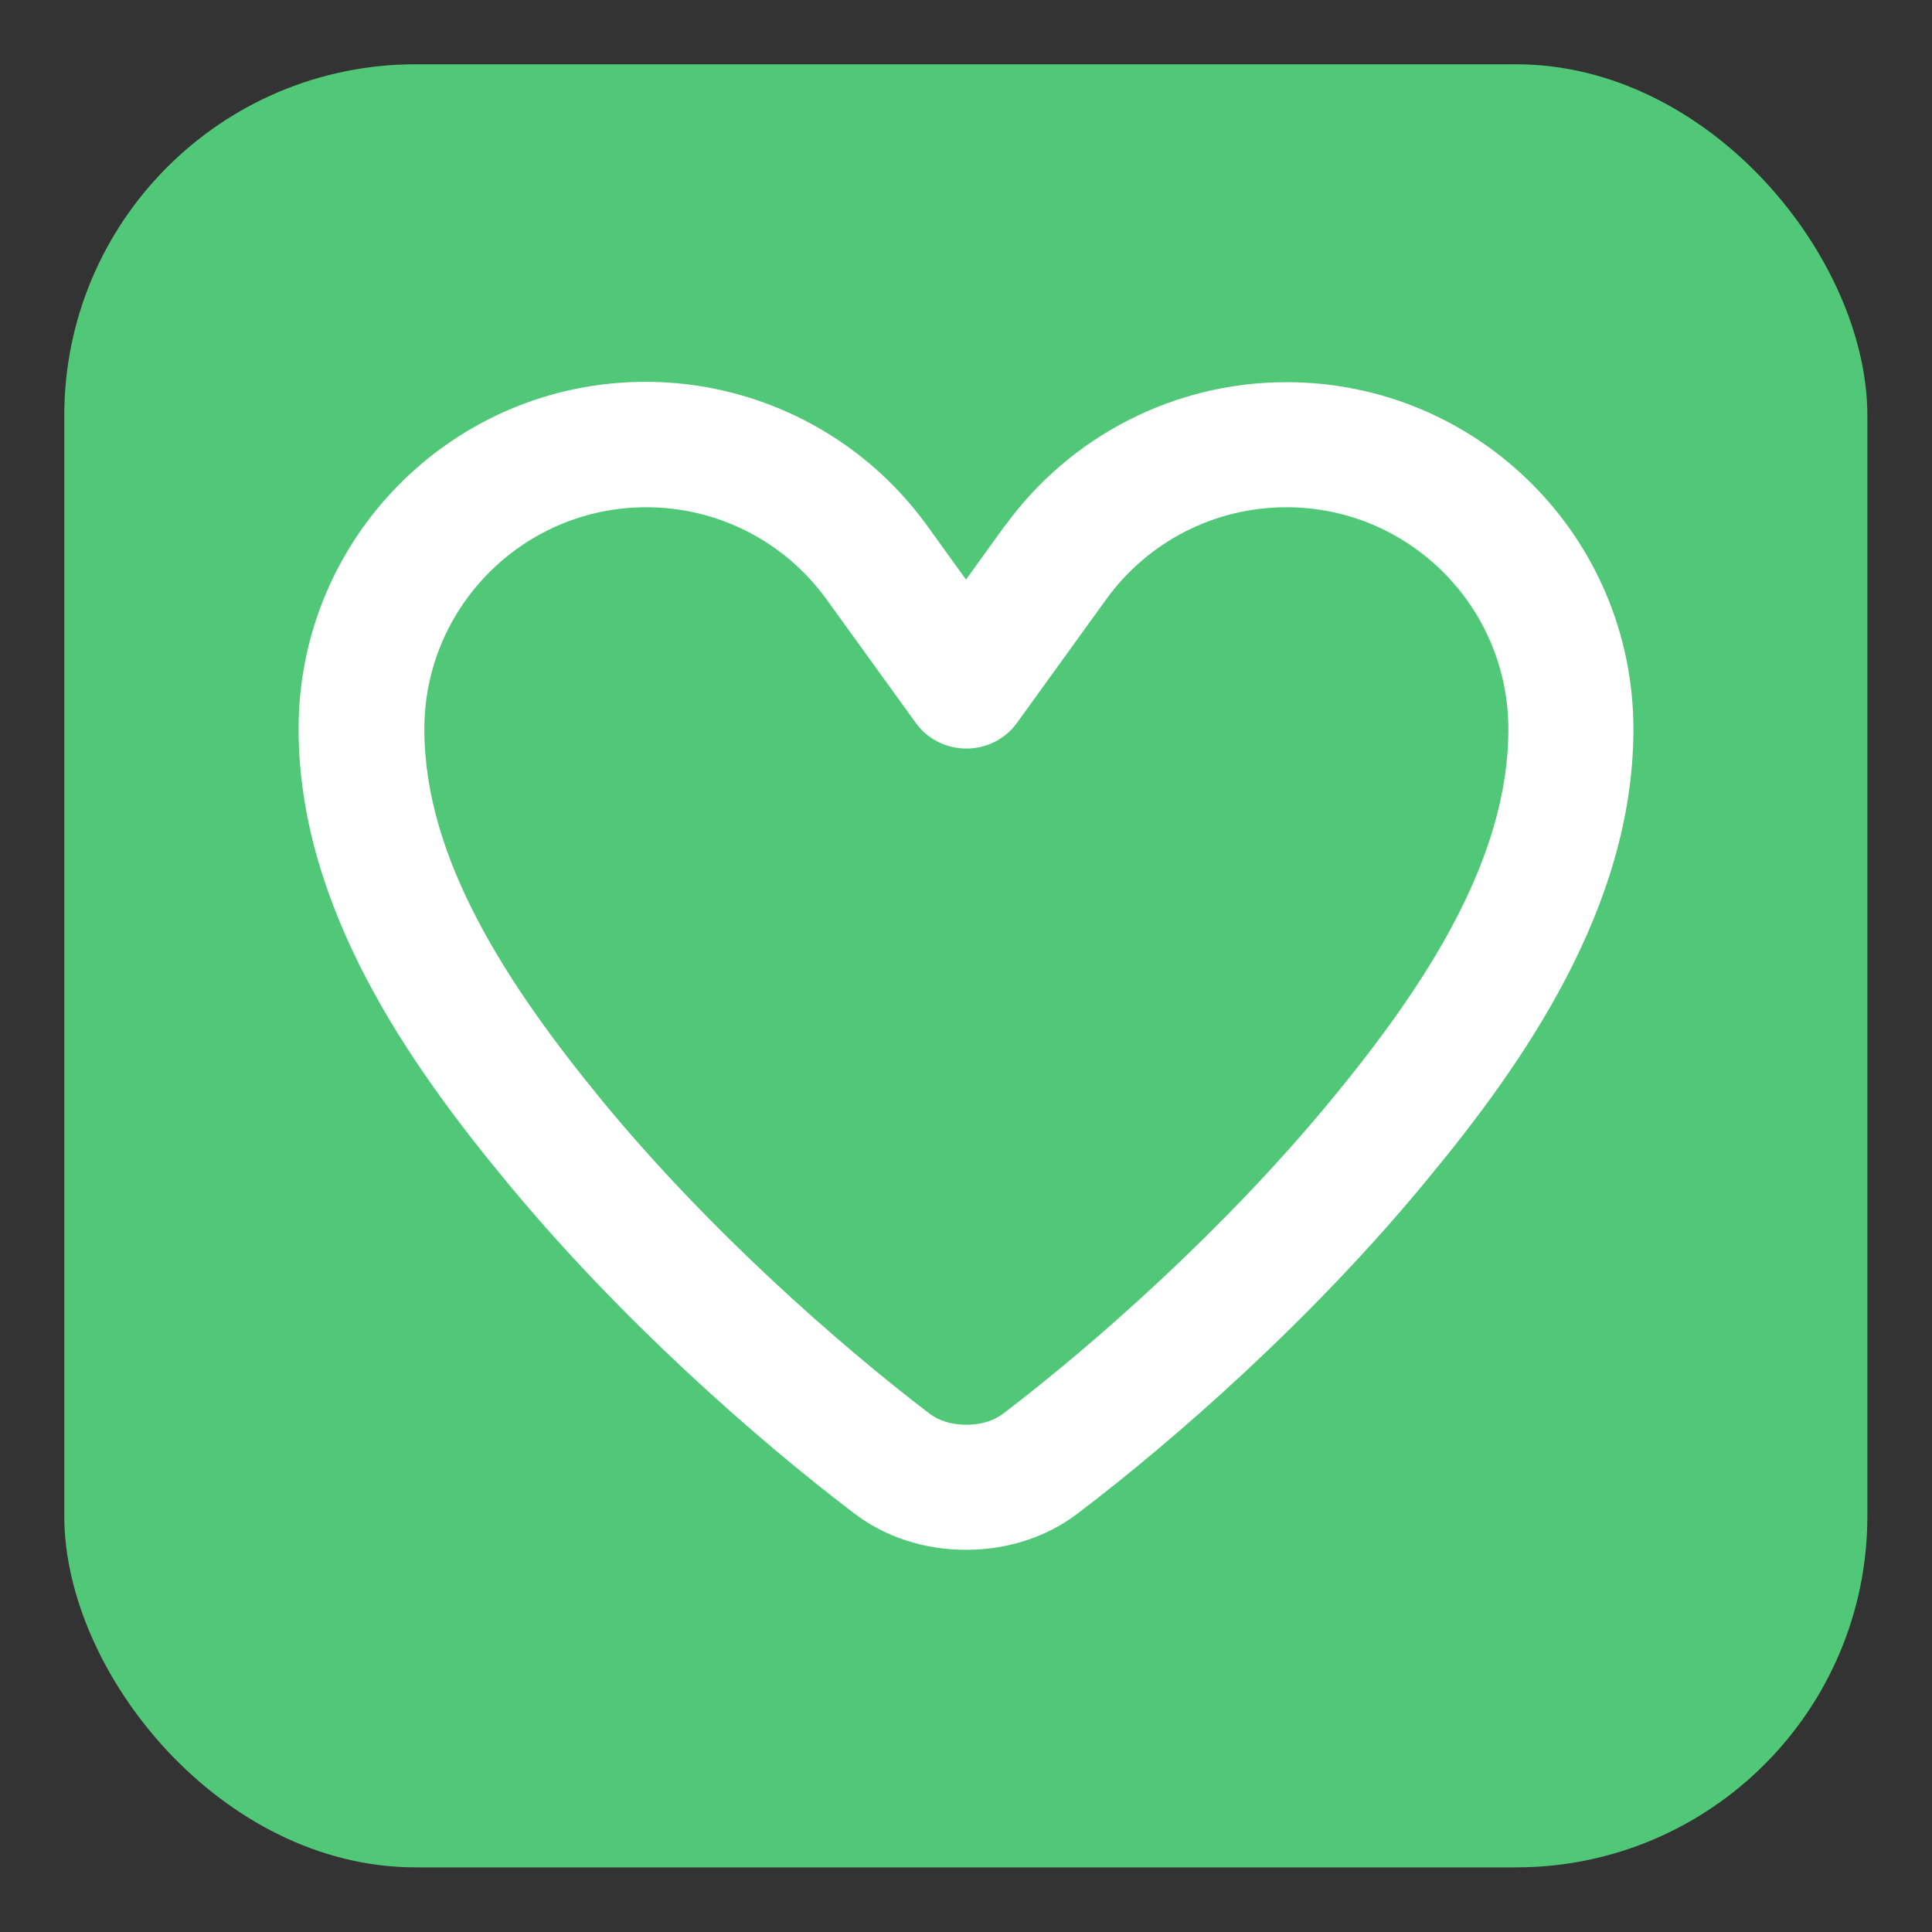 <?xml version="1.0" encoding="UTF-8"?>
<svg id="Layer_1" data-name="Layer 1" xmlns="http://www.w3.org/2000/svg" viewBox="0 0 55 55">
  <rect x="0" y="0" width="55" height="55" fill="#333333" stroke="none"/>
  <defs>
    <style>
      .cls-1 {
        fill: #fff;
      }

      .cls-2 {
        fill: #50c878;
      }
    </style>
  </defs>
  <rect class="cls-2" x="1.83" y="1.83" width="51.33" height="51.33" rx="10" ry="10"/>
  <path class="cls-1" d="M36.62,14.44c-2.03,0-3.93.97-5.12,2.61l-2.55,3.53c-.33.46-.87.73-1.44.73s-1.11-.27-1.44-.73l-2.55-3.53c-1.19-1.64-3.09-2.61-5.12-2.61-3.49,0-6.32,2.83-6.32,6.32,0,3.7,2.38,7.3,5.05,10.56,3.05,3.71,6.78,6.98,9.34,8.93.24.18.59.31,1.04.31s.8-.13,1.04-.31c2.56-1.95,6.29-5.23,9.34-8.93,2.69-3.26,5.05-6.86,5.05-10.56,0-3.49-2.83-6.32-6.32-6.32h-.01ZM28.61,14.97c1.86-2.57,4.84-4.09,8.01-4.09,5.46,0,9.88,4.42,9.88,9.88,0,5.09-3.18,9.57-5.87,12.82-3.27,3.98-7.22,7.43-9.93,9.49-.91.7-2.04,1.05-3.2,1.05s-2.29-.35-3.2-1.05c-2.71-2.06-6.66-5.51-9.93-9.49-2.69-3.26-5.87-7.74-5.87-12.83,0-5.46,4.42-9.88,9.88-9.88,3.17,0,6.15,1.52,8.01,4.09l1.11,1.54,1.11-1.54Z"/>
</svg>